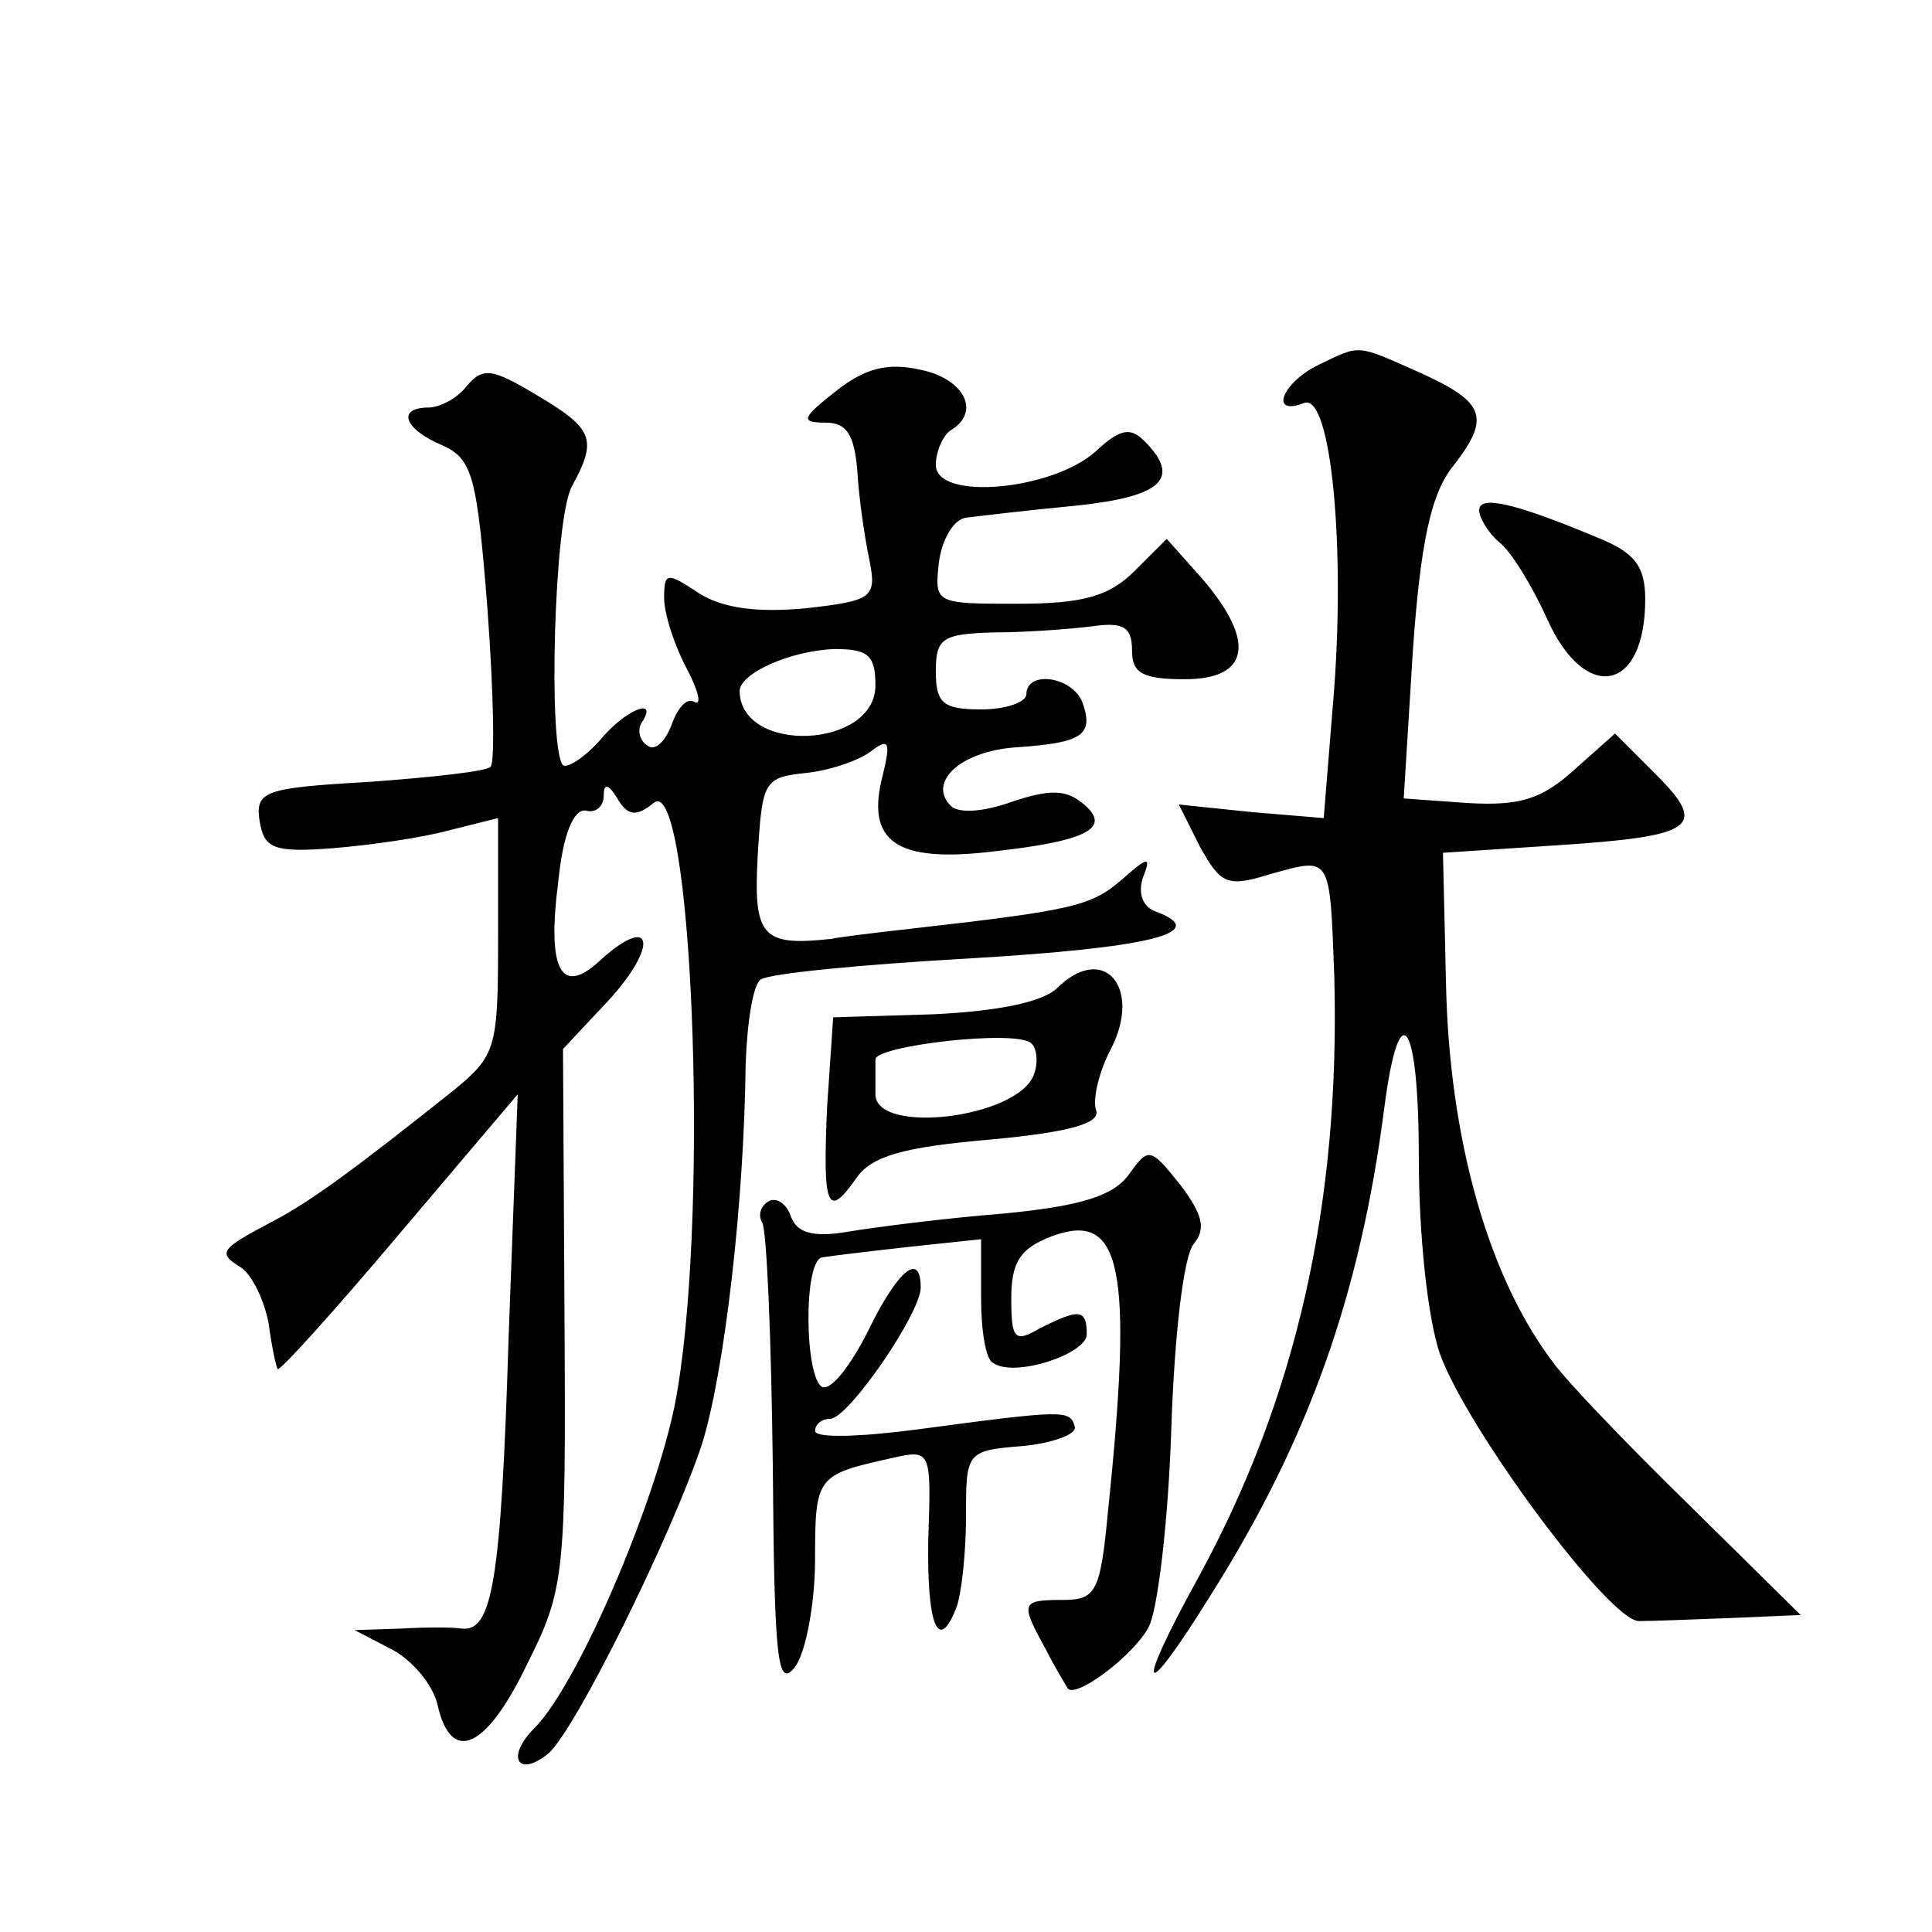 <?xml version="1.0" standalone="no"?>
<!DOCTYPE svg PUBLIC "-//W3C//DTD SVG 20010904//EN"
 "http://www.w3.org/TR/2001/REC-SVG-20010904/DTD/svg10.dtd">
<svg version="1.0" xmlns="http://www.w3.org/2000/svg"
 width="128pt" height="128pt" viewBox="0 0 128 128"
 preserveAspectRatio="xMidYMid meet">
<g transform="translate(0,128) scale(0.1,-0.1)"
fill="#0" stroke="none">
<path d="M873 1038 c-24 -12 -32 -34 -9 -25 18 7 28 -98 19 -201 l-6 -74 -48 4
-48 5 14 -28 c14 -25 18 -27 47 -18 40 11 39 13 42 -68 4 -150 -25 -279 -90 -398
-43 -78 -38 -86 8 -12 65 103 99 199 115 322 10 78 23 60 23 -32 0 -52 6 -107 14
-130 18 -50 113 -178 132 -177 8 0 35 1 60 2 l47 2 -74 73 c-41 40 -81 82 -89 93
-44 57 -70 150 -72 253 l-2 86 76 5 c91 6 100 12 65 47 l-27 27 -27 -24 c-22 -20
-37 -24 -71 -22 l-42 3 6 97 c5 72 12 103 25 121 27 34 24 44 -20 64 -43 19 -39
19 -68 5z M309 1024 c-6 -8 -18 -14 -25 -14 -21 0 -17 -14 9 -25 20 -9 23 -20 30
-109 4 -55 5 -101 2 -104 -2 -3 -39 -7 -80 -10 -70 -4 -76 -6 -73 -26 3 -18 9 -21
48 -18 25 2 60 7 78 12 l32 8 0 -78 c0 -74 -1 -79 -29 -102 -64 -51 -95 -74 -120
-87 -36 -19 -37 -21 -21 -31 7 -5 15 -21 18 -37 2 -15 5 -29 6 -30 1 -2 38 39 81
90 l78 92 -6 -160 c-5 -164 -11 -196 -31 -194 -6 1 -24 1 -41 0 l-30 -1 25 -13
c13 -7 27 -23 30 -37 9 -39 32 -29 59 27 25 50 26 58 25 230 l-1 178 30 32 c33
36 30 58 -4 28 -27 -26 -37 -9 -29 52 3 30 10 47 18 46 7 -2 12 3 12 10 0 8 3 8
9 -2 7 -12 13 -12 24 -3 25 21 37 -261 16 -388 -10 -65 -65 -195 -95 -225 -19 -19
-11 -33 9 -17 18 15 82 145 102 205 15 48 28 160 29 252 1 28 5 53 10 56 5 4 67
10 138 14 119 7 161 17 124 31 -9 3 -12 12 -9 22 6 15 4 15 -14 -1 -20 -17 -31
-20 -137 -32 -27 -3 -51 -6 -55 -7 -46 -5 -52 1 -49 55 3 50 4 52 33 55 17 2 36
9 43 15 11 8 12 5 7 -16 -12 -45 9 -59 74 -51 63 7 78 16 58 32 -11 9 -22 9 -46
1 -19 -7 -36 -8 -41 -3 -16 16 7 37 45 39 42 3 50 8 42 30 -7 17 -37 21 -37 5 0
-5 -13 -10 -30 -10 -25 0 -30 4 -30 25 0 22 4 25 38 26 20 0 49 2 65 4 21 3 27
0 27 -16 0 -15 7 -19 35 -19 43 0 47 25 12 66 l-24 27 -21 -21 c-17 -17 -34 -22
-78 -22 -54 0 -55 0 -52 27 2 16 10 29 18 30 8 1 41 5 73 8 57 6 70 18 45 43 -9
9 -16 8 -32 -7 -29 -26 -106 -33 -106 -9 0 9 5 20 10 23 20 12 9 34 -20 40 -22
5 -37 1 -56 -14 -23 -18 -24 -21 -7 -21 14 0 19 -8 21 -32 1 -18 5 -45 8 -59 5
-25 2 -27 -42 -32 -33 -3 -55 0 -71 10 -21 14 -23 14 -23 -3 0 -11 7 -32 15 -47
8 -15 10 -25 5 -22 -5 3 -11 -4 -15 -15 -4 -11 -11 -18 -16 -14 -5 3 -7 10 -4 15
12 18 -11 9 -28 -12 -10 -11 -21 -18 -24 -16 -10 11 -6 164 6 185 17 31 14 38 -23
60 -30 18 -36 19 -47 6z m271 -198 c0 -42 -89 -46 -90 -4 0 12 34 27 63 28 22 0
27 -4 27 -24z M980 942 c0 -5 6 -15 13 -21 8 -6 22 -29 32 -51 25 -56 65 -49 65
13 0 22 -7 31 -32 41 -55 23 -78 28 -78 18z M700 625 c-10 -9 -39 -15 -82 -17 l-66
-2 -4 -59 c-3 -67 0 -75 19 -48 10 15 31 21 89 26 54 5 74 11 70 20 -2 7 2 25 10
40 21 41 -5 71 -36 40z m-15 -57 c-11 -29 -105 -40 -105 -13 0 8 0 18 0 23 -1 9
92 20 103 11 4 -3 5 -13 2 -21z M748 502 c-10 -14 -31 -21 -83 -26 -38 -3 -85 -9
-103 -12 -23 -4 -34 -1 -38 10 -3 9 -10 13 -15 10 -5 -3 -7 -9 -4 -14 3 -5 6 -77
7 -161 1 -129 3 -149 15 -133 7 10 13 42 13 71 0 55 1 56 51 67 26 6 26 5 24 -54
-1 -58 7 -76 19 -44 3 9 6 35 6 59 0 43 0 44 38 47 20 2 36 8 34 13 -3 11 -7 11
-104 -2 -38 -5 -68 -6 -68 -1 0 4 4 8 10 8 12 0 60 70 60 87 0 24 -15 12 -35 -29
-11 -22 -24 -39 -30 -37 -12 5 -13 85 0 86 6 1 31 4 58 7 l47 5 0 -39 c0 -21 3
-41 8 -43 14 -10 62 6 62 19 0 17 -5 17 -31 4 -17 -10 -19 -7 -19 20 0 24 6 33
27 41 46 17 54 -20 37 -183 -5 -53 -8 -58 -30 -58 -28 0 -28 -2 -11 -33 6 -12 13
-23 14 -25 4 -9 44 21 54 40 6 11 13 70 15 131 2 61 8 115 15 123 8 10 6 19 -9
39 -20 25 -21 25 -34 7z"/>
</g>
</svg>
